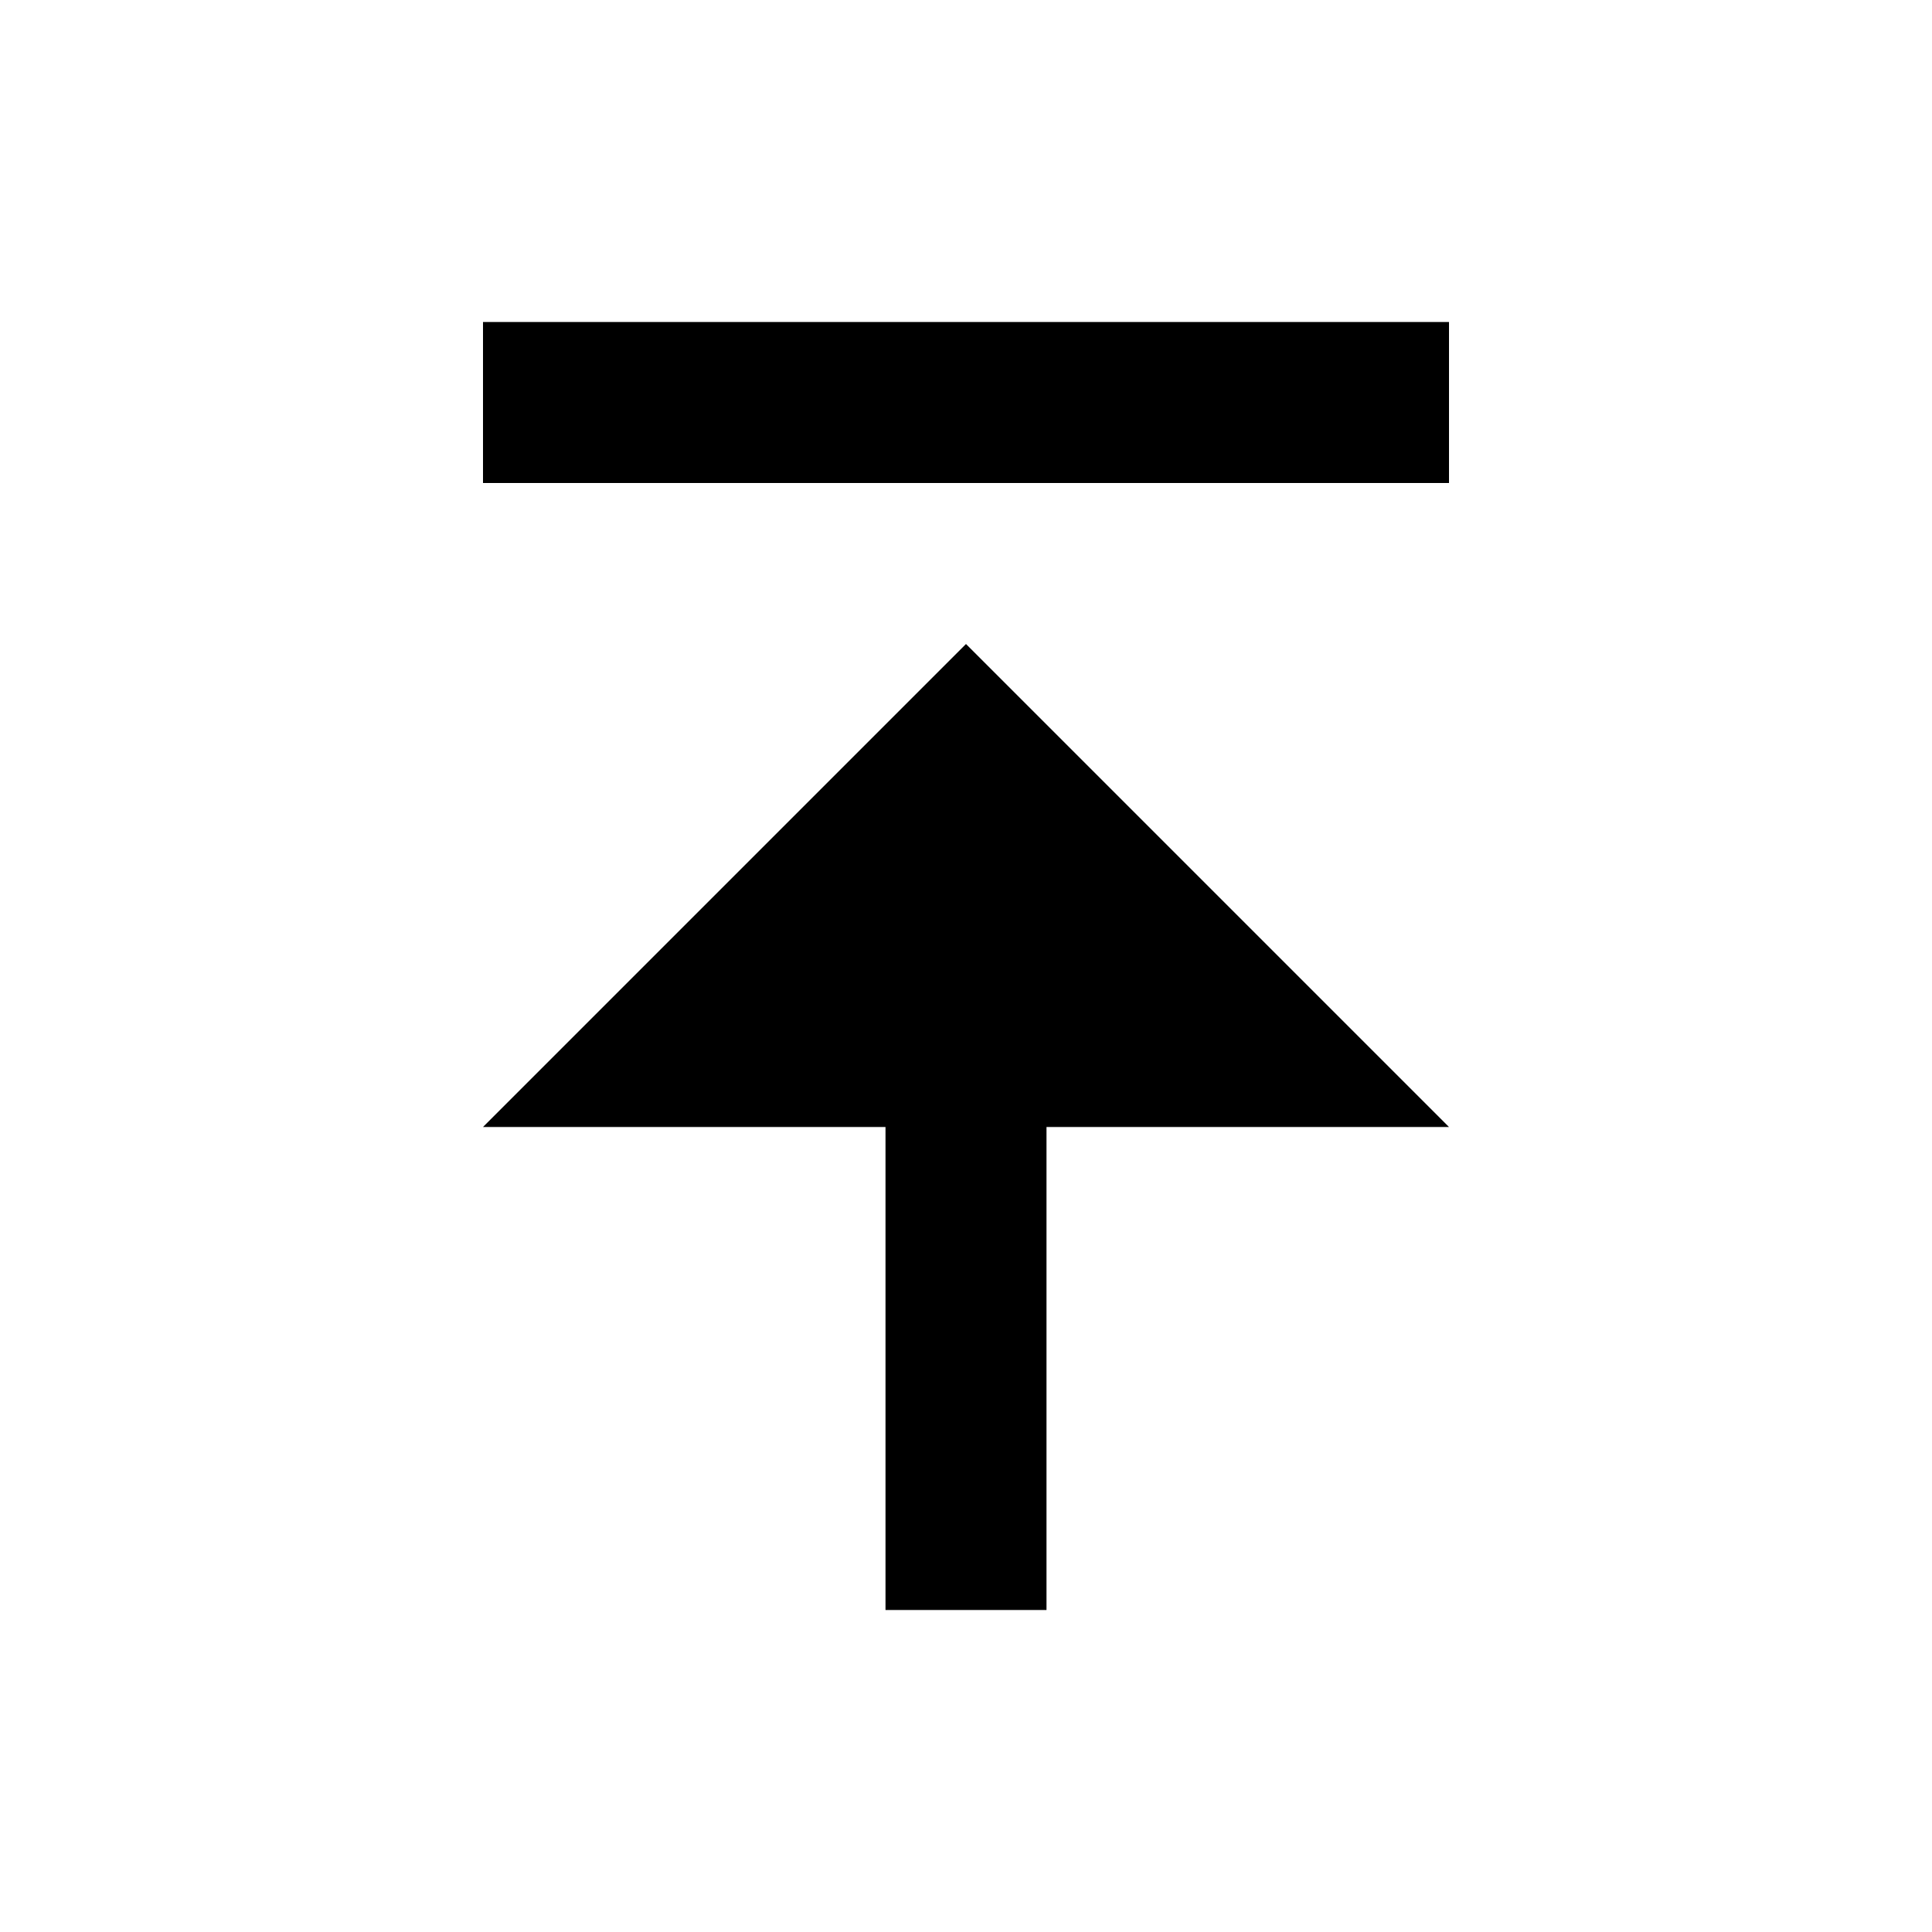 <?xml version="1.0" encoding="utf-8"?>
<!-- Generator: www.svgicons.com -->
<svg xmlns="http://www.w3.org/2000/svg" width="800" height="800" viewBox="0 0 24 24">
<path fill="currentColor" d="M6 4h12v2H6zm5 10v6h2v-6h5l-6-6l-6 6z"/>
</svg>